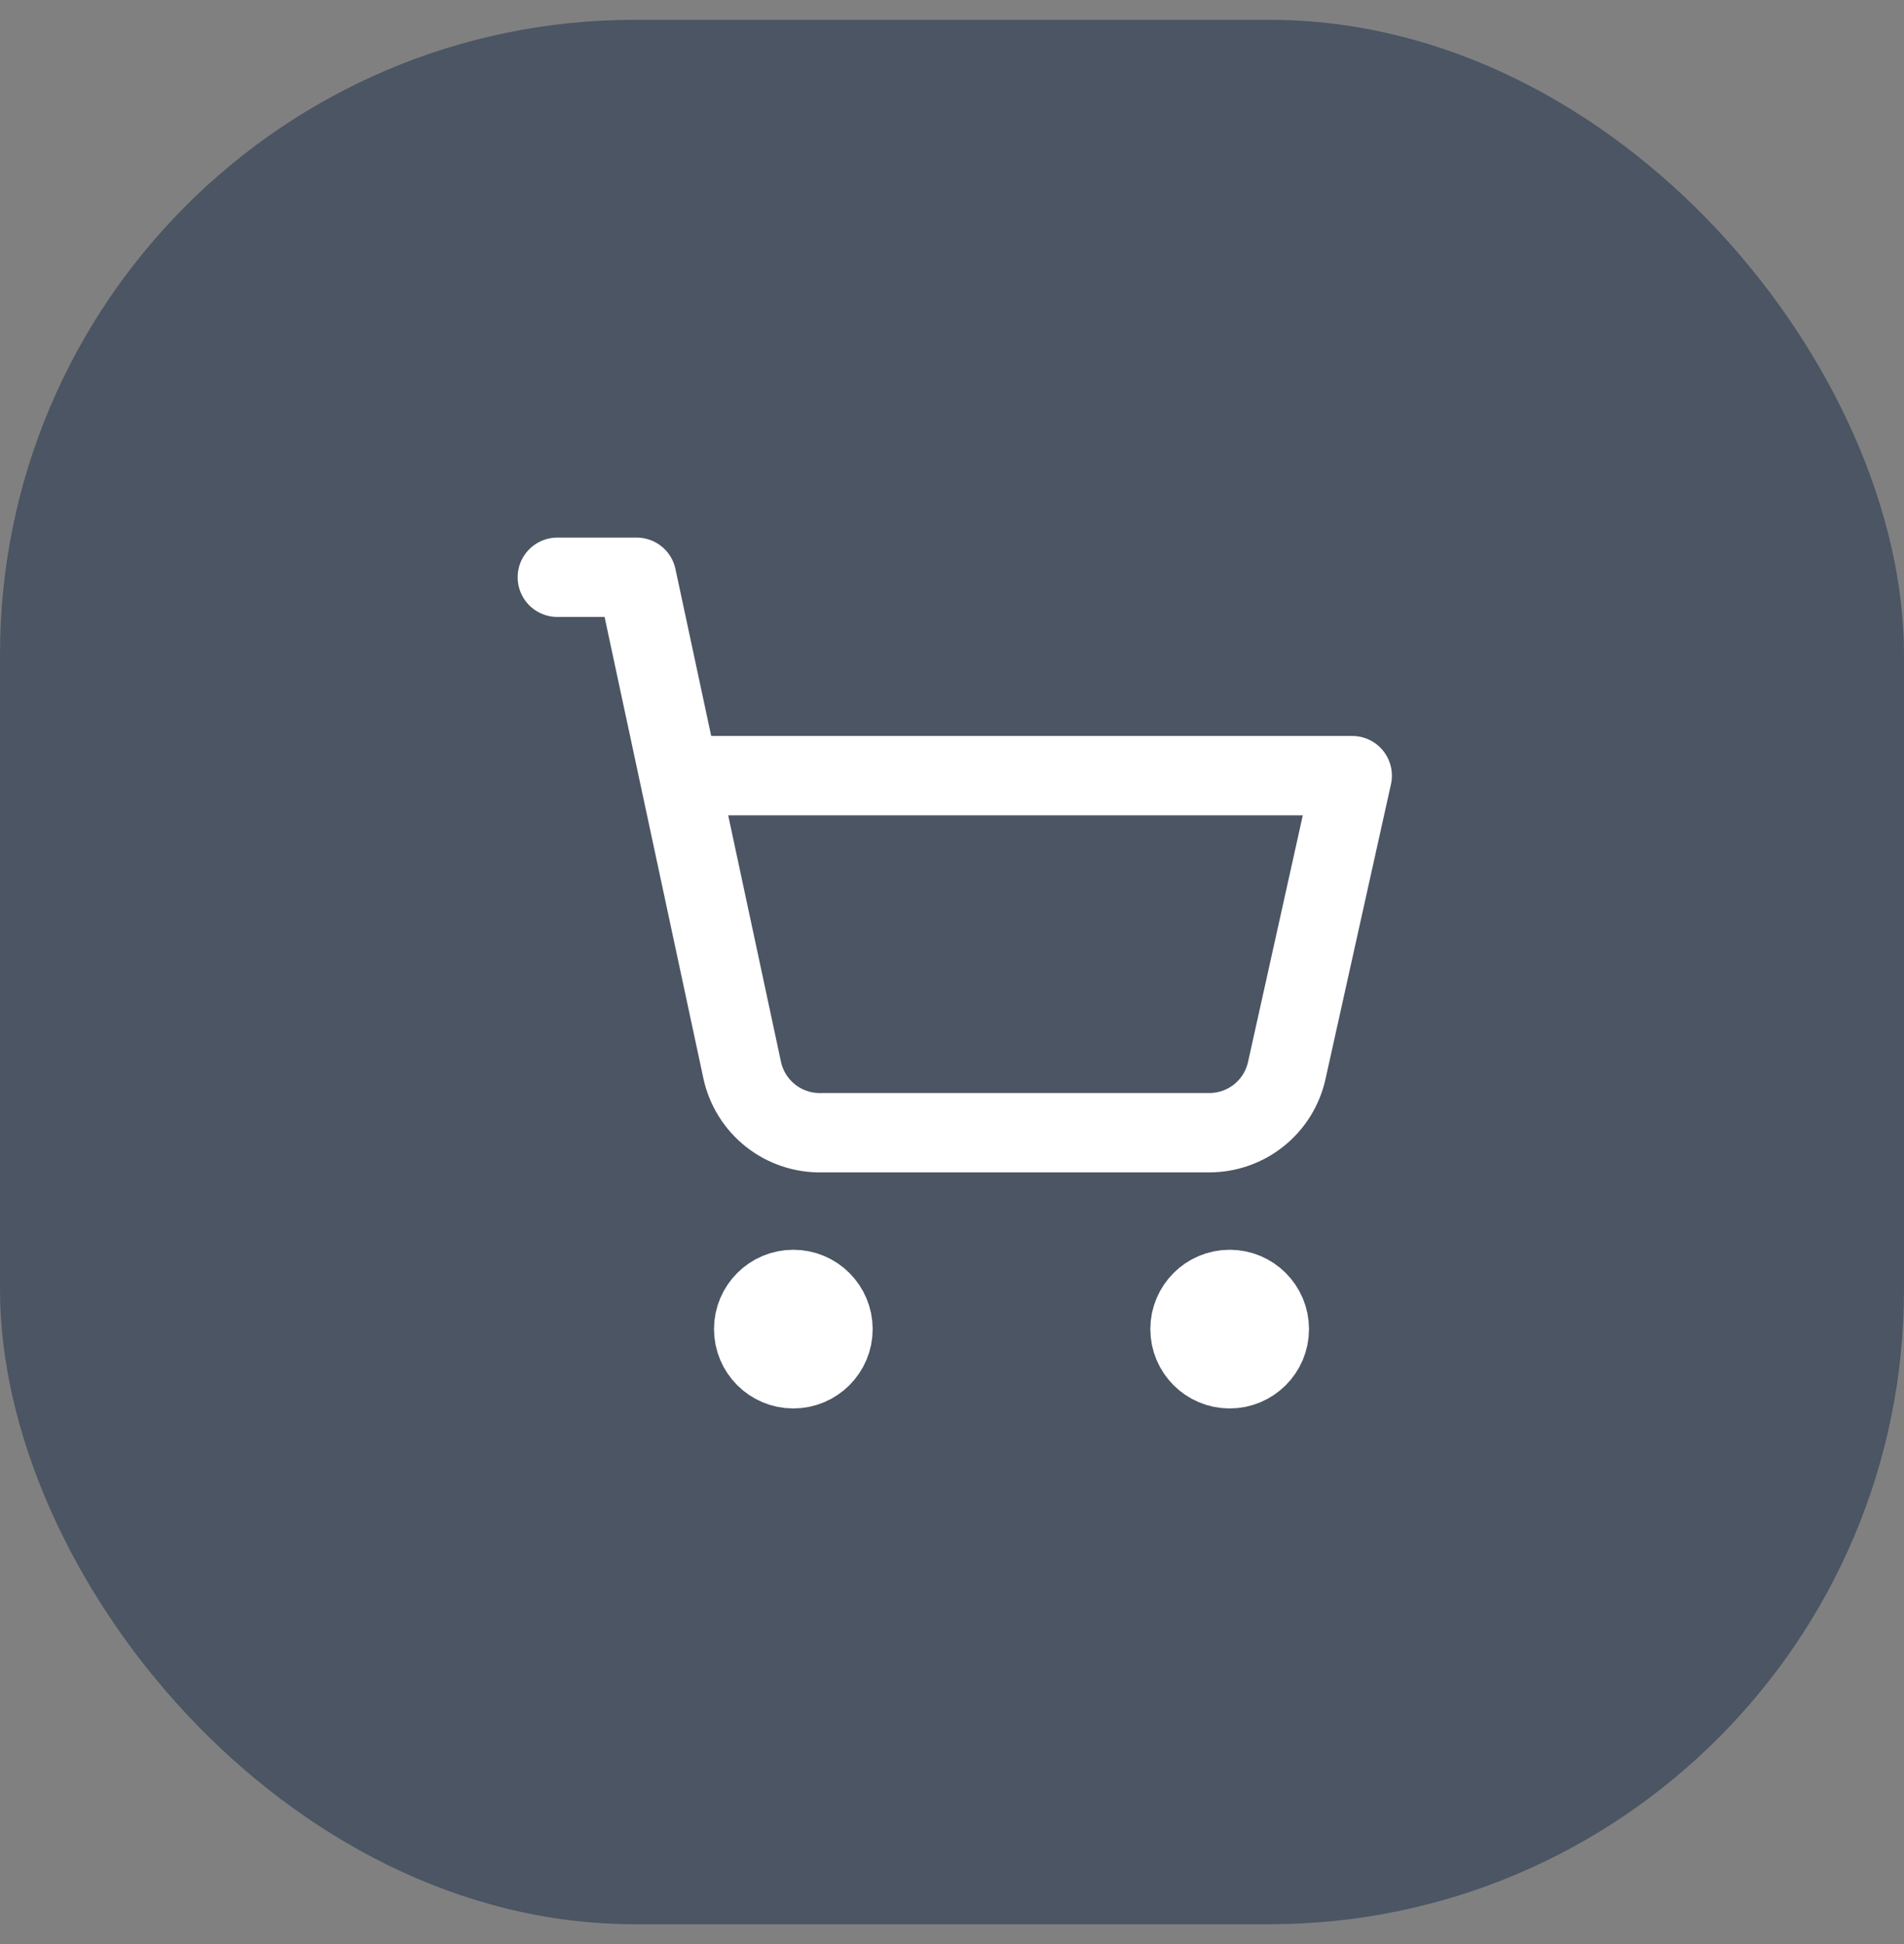 <svg width="48" height="49" viewBox="0 0 48 49" fill="none" xmlns="http://www.w3.org/2000/svg">
<rect x="0" y="0" width="48" height="49" fill="#808080" stroke="none"/>
<rect y="0.5" width="48" height="48" rx="16" fill="#4B5563"/>
<path d="M20 34.5C20.552 34.5 21 34.052 21 33.5C21 32.948 20.552 32.5 20 32.5C19.448 32.5 19 32.948 19 33.5C19 34.052 19.448 34.5 20 34.5Z" stroke="white" stroke-width="2" stroke-linecap="round" stroke-linejoin="round"/>
<path d="M31 34.5C31.552 34.5 32 34.052 32 33.5C32 32.948 31.552 32.5 31 32.5C30.448 32.5 30 32.948 30 33.5C30 34.052 30.448 34.5 31 34.5Z" stroke="white" stroke-width="2" stroke-linecap="round" stroke-linejoin="round"/>
<path d="M14.05 14.55H16.05L18.71 26.97C18.808 27.425 19.061 27.831 19.426 28.12C19.791 28.408 20.245 28.56 20.71 28.55H30.49C30.945 28.549 31.387 28.393 31.741 28.108C32.096 27.822 32.342 27.425 32.44 26.98L34.09 19.55H17.12" stroke="white" stroke-width="2" stroke-linecap="round" stroke-linejoin="round"/>
</svg>
